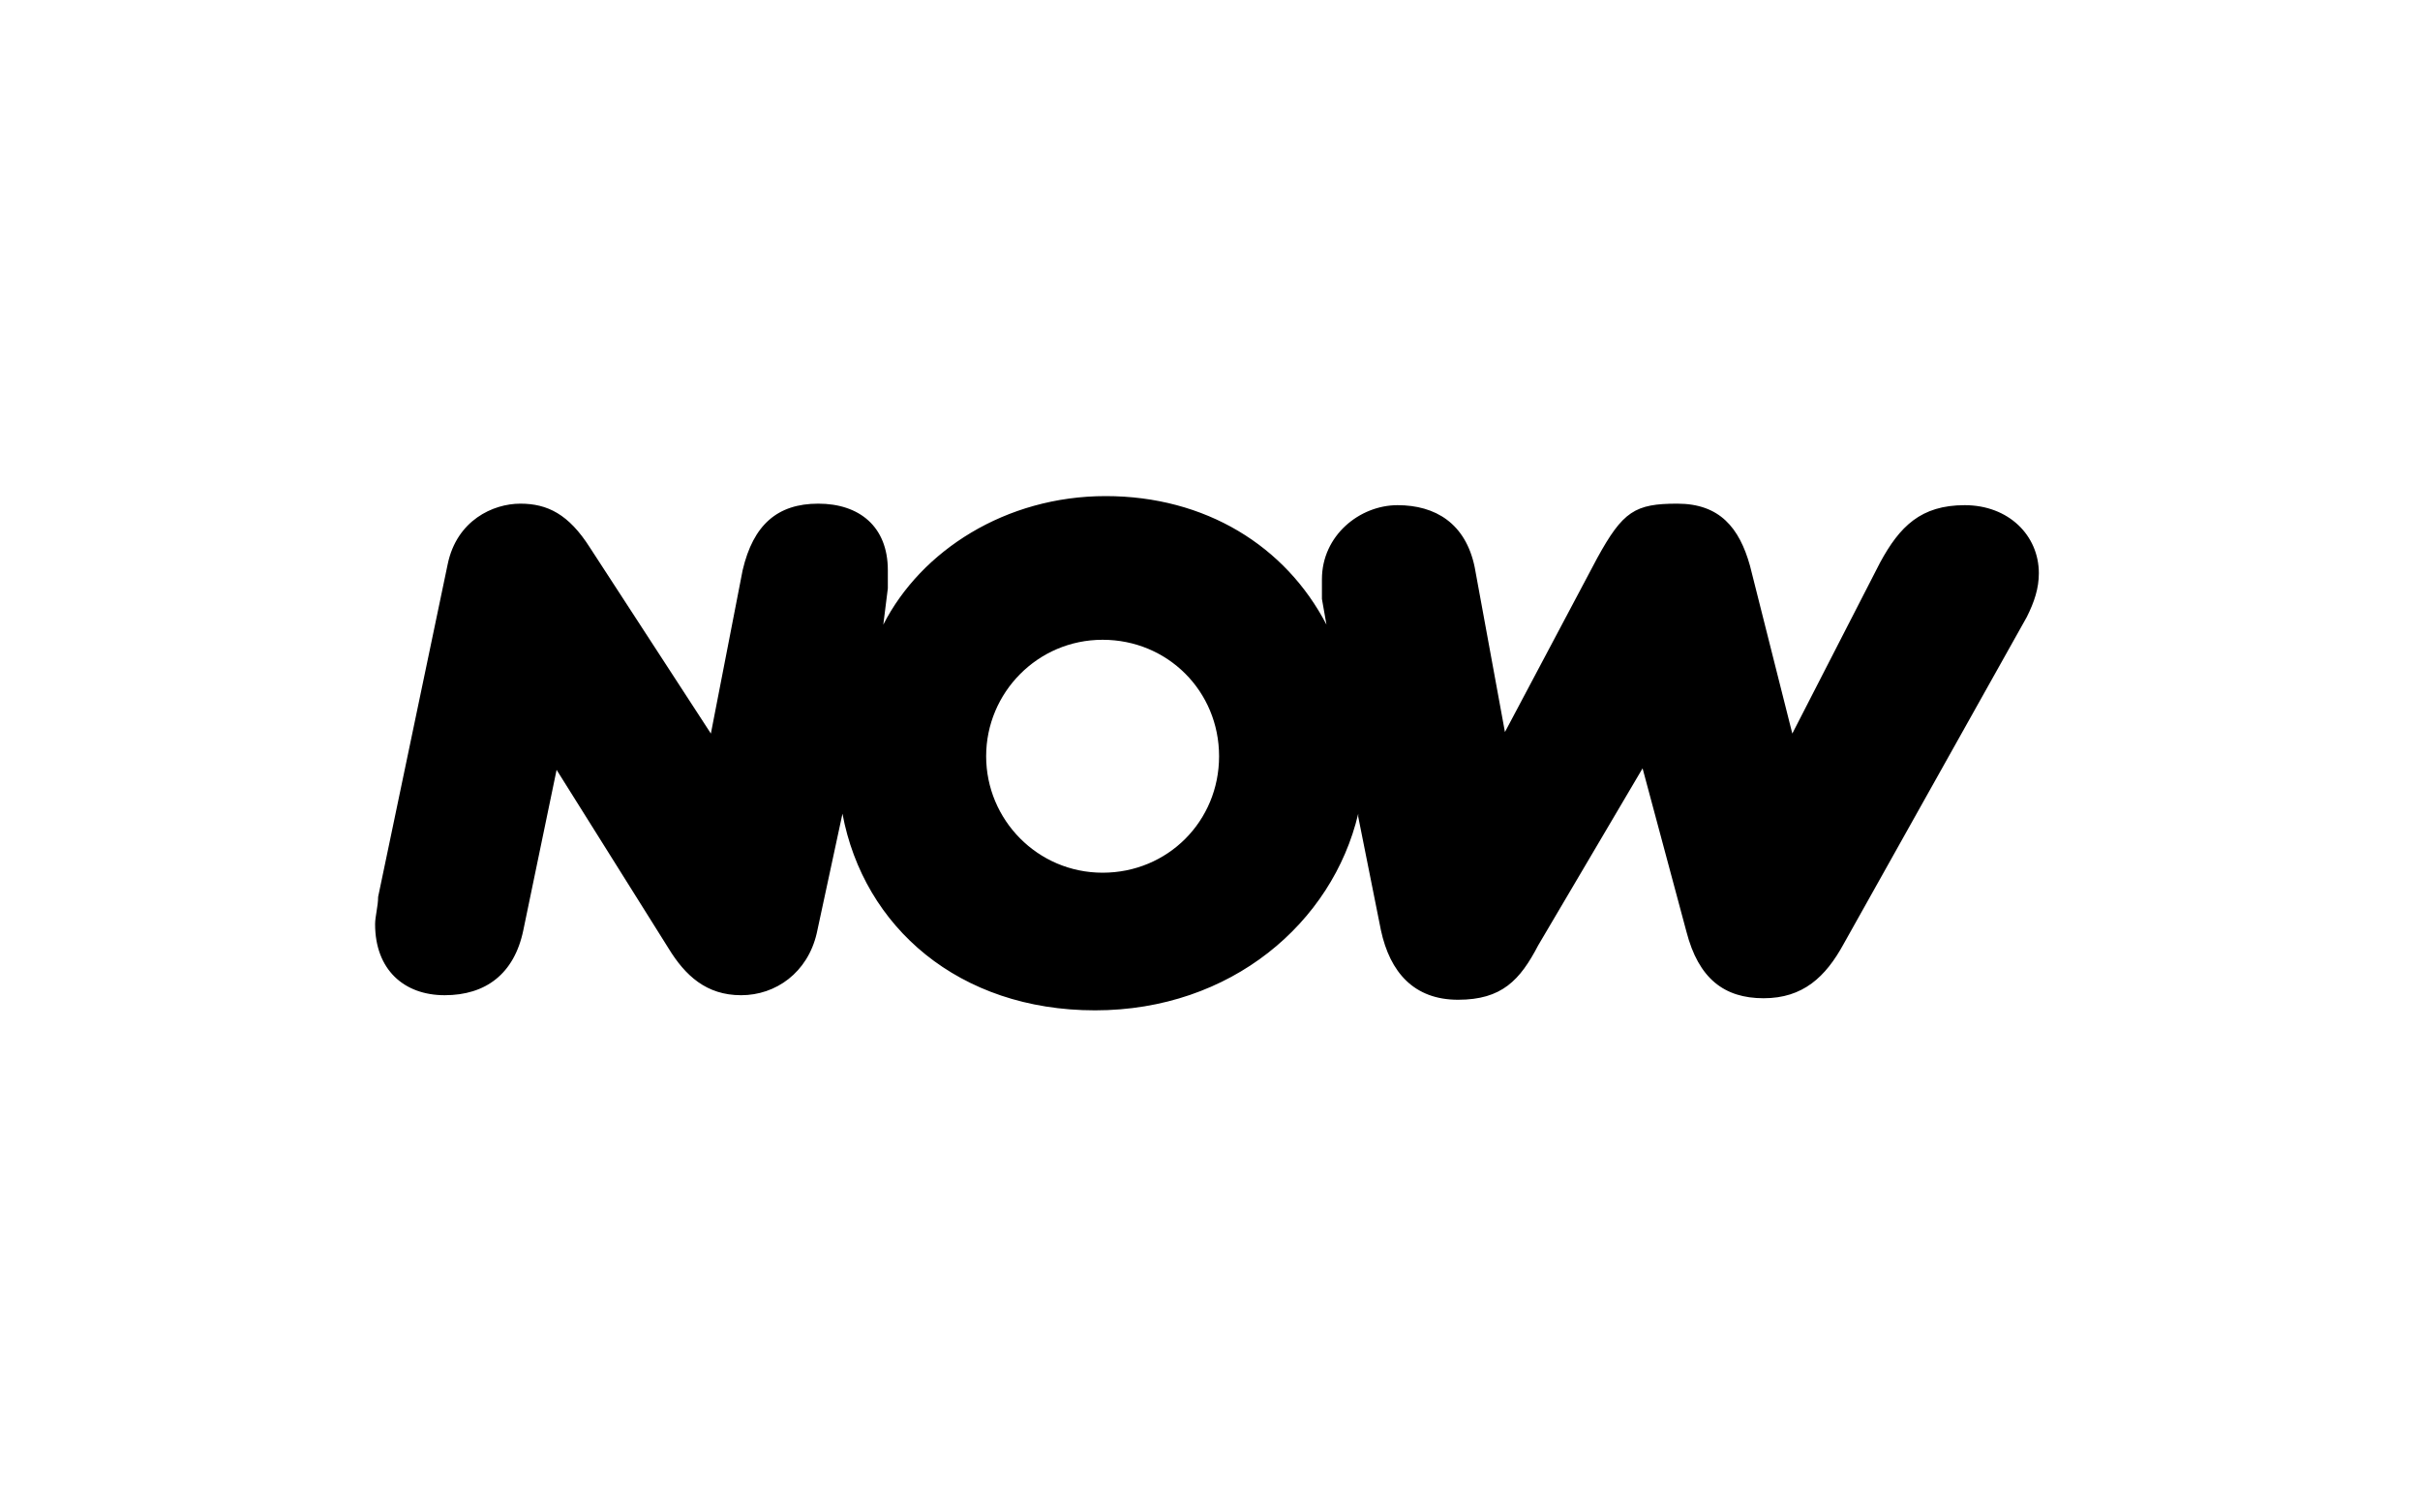 <?xml version="1.0" encoding="UTF-8"?>
<svg id="Layer_1" data-name="Layer 1" xmlns="http://www.w3.org/2000/svg" version="1.1" viewBox="0 0 160 100">
  <defs>
    <style>
      .cls-1 {
        fill: none;
      }

      .cls-1, .cls-2 {
        stroke-width: 0px;
      }

      .cls-2 {
        fill: #000;
      }
    </style>
  </defs>
  <rect class="cls-1" width="160" height="100"/>
  <path class="cls-2" d="M89.8,54h0l1.5,7.5c.6,2.8,2.2,4.6,5.1,4.6s4.1-1.3,5.3-3.6l6.9-11.7,2.9,10.8c.8,3.1,2.5,4.4,5.1,4.4s4.1-1.4,5.3-3.6l12.1-21.6c.5-1,.8-1.9.8-2.9,0-2.5-2-4.5-4.9-4.5s-4.3,1.4-5.6,3.8l-5.8,11.3-2.8-11.1c-.7-2.5-2-4.1-4.8-4.1s-3.6.5-5.3,3.6l-6.1,11.5-2-10.9c-.6-2.9-2.6-4.1-5.1-4.1s-5,2-5,4.9,0,.5,0,1.3l.3,1.7h0c-2.7-5.2-8-8.5-14.6-8.5s-12.2,3.6-14.7,8.5h0l.3-2.4c0-.3,0-.9,0-1.2,0-2.9-1.9-4.4-4.6-4.4s-4.3,1.4-5,4.4l-2.1,10.8-8-12.3c-1.4-2.2-2.8-2.9-4.6-2.9s-4.2,1.1-4.8,4l-4.6,22c0,.6-.2,1.3-.2,1.8,0,3,1.9,4.7,4.6,4.7s4.6-1.4,5.2-4.3l2.2-10.6,7.4,11.8c1.1,1.8,2.5,3.1,4.8,3.1s4.4-1.5,5-4.1l1.7-7.9h0c1.4,7.5,7.7,13,16.7,13s15.7-5.8,17.4-13v.3ZM72.9,57.7c-4.3,0-7.7-3.5-7.7-7.7s3.4-7.7,7.7-7.7,7.7,3.4,7.7,7.7-3.4,7.7-7.7,7.7Z"/>
</svg>